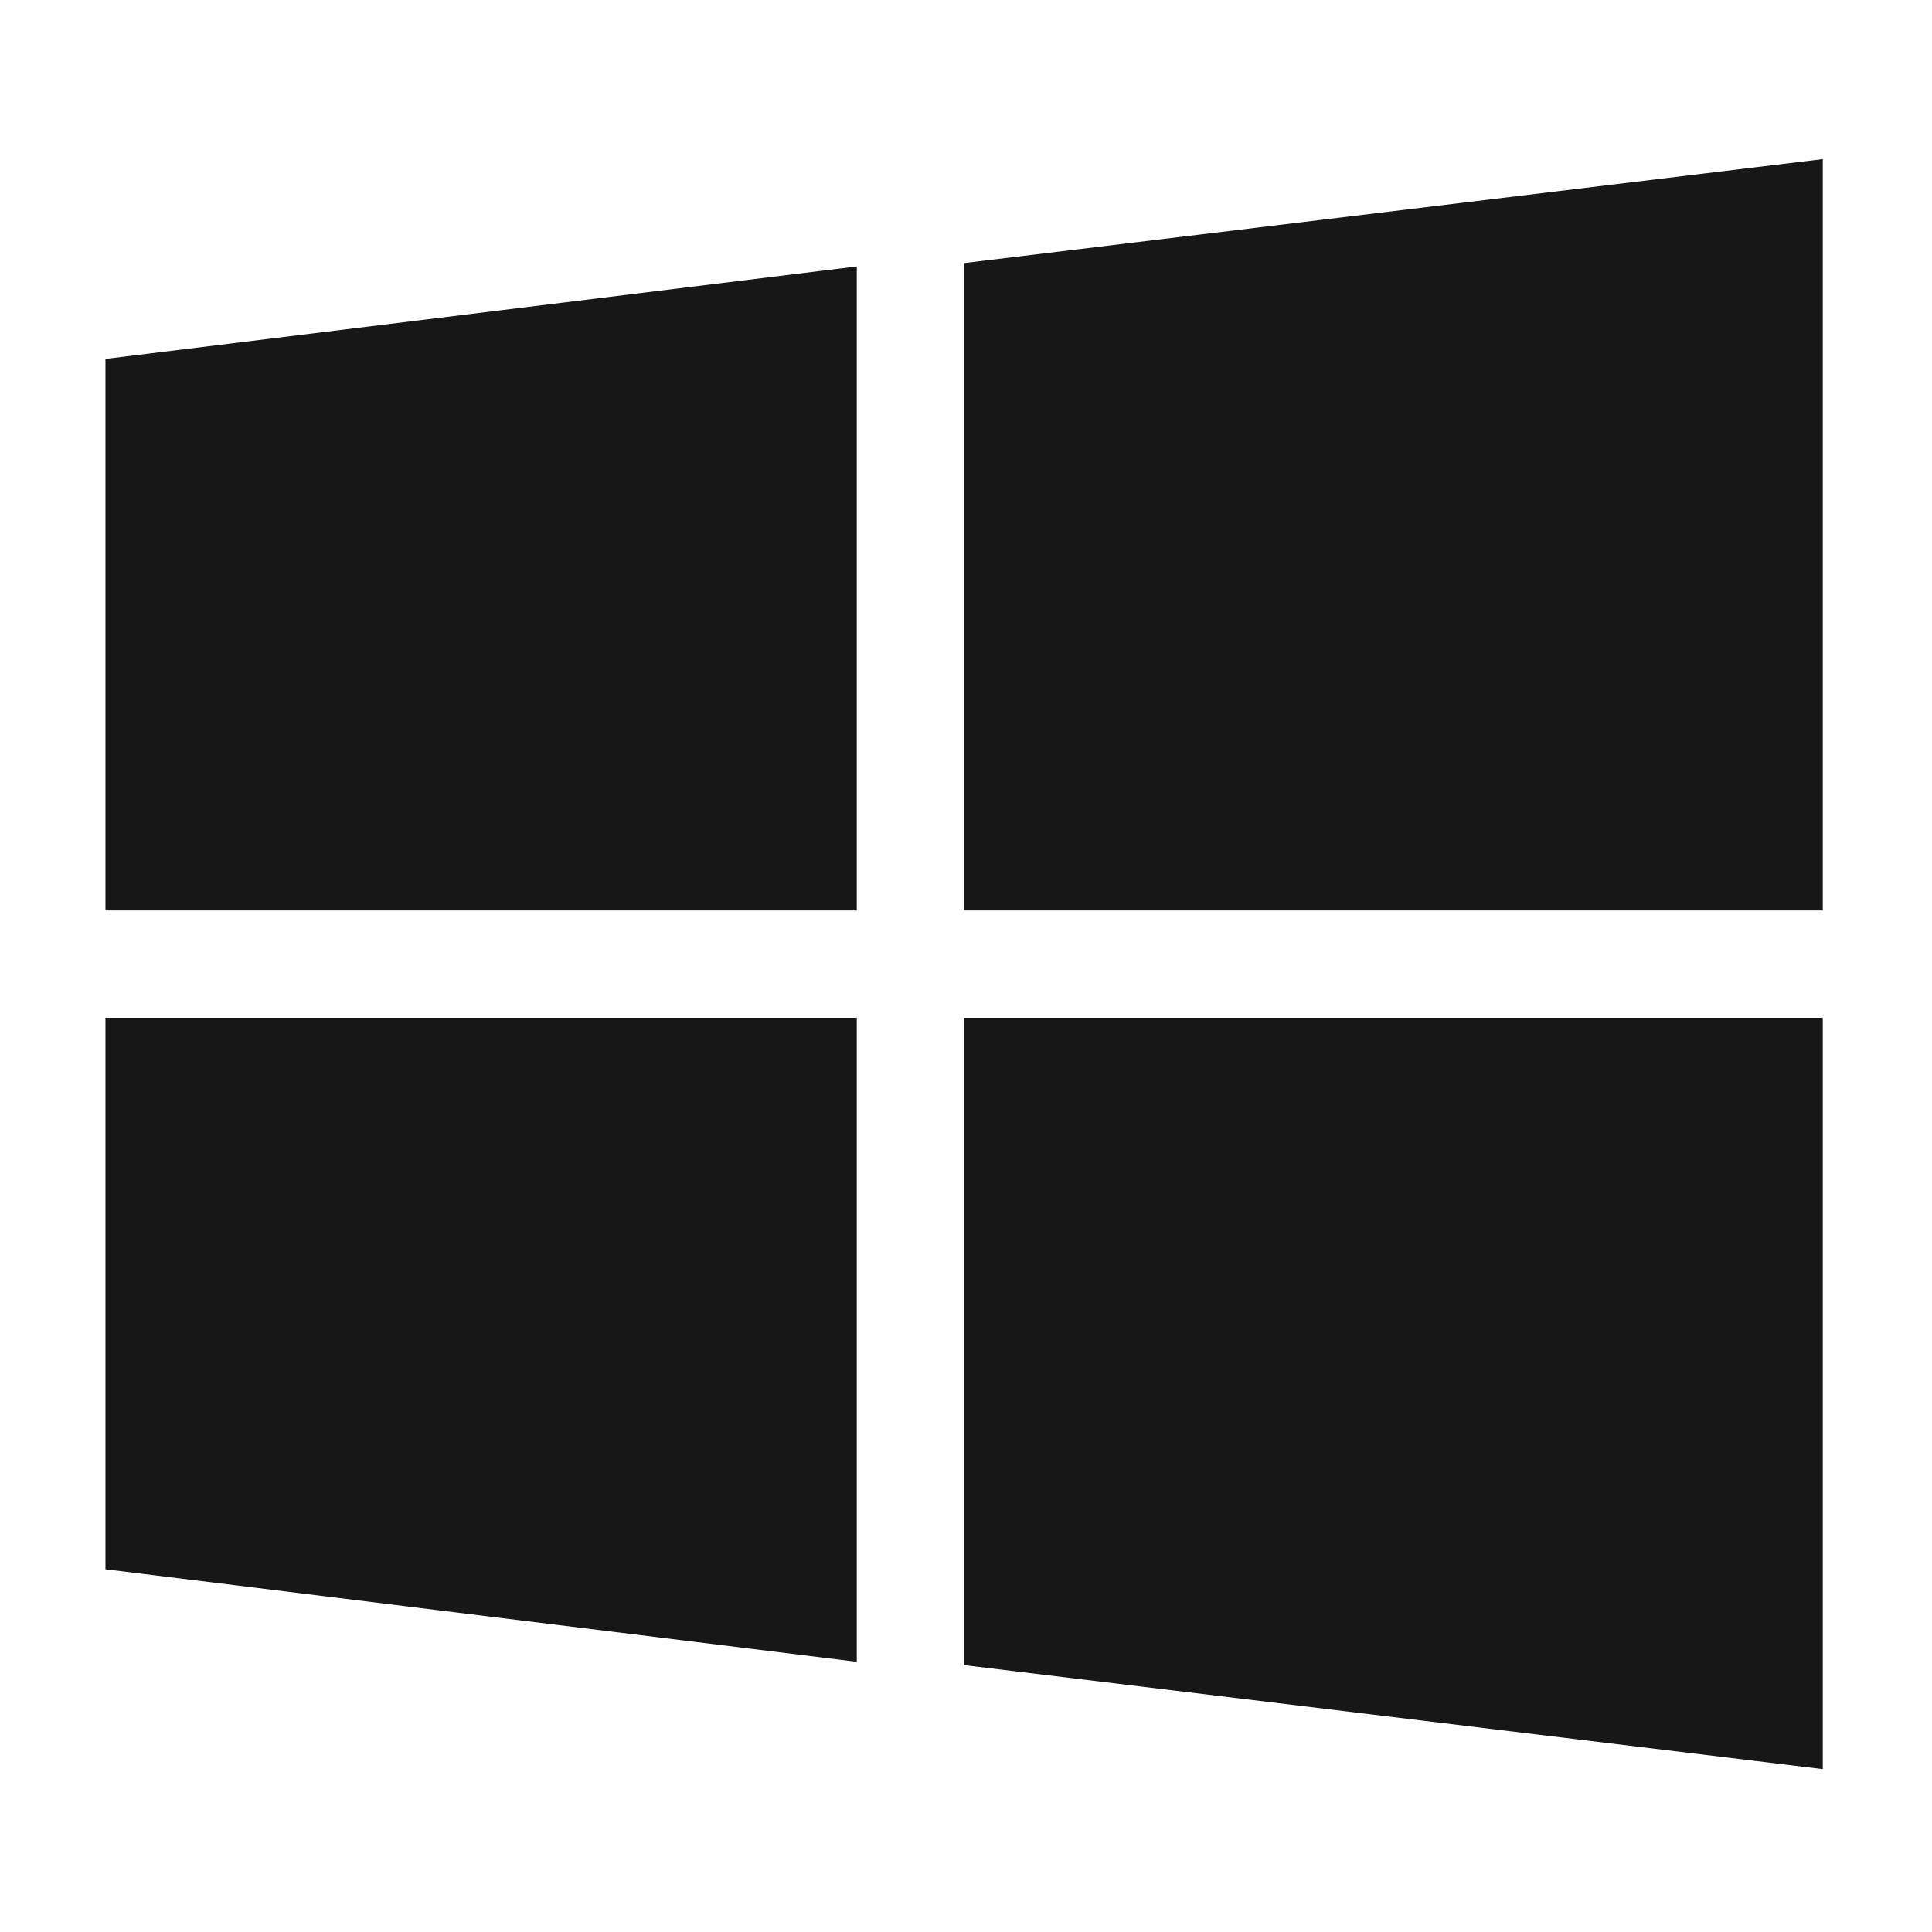 <?xml version="1.0" encoding="UTF-8"?> <svg xmlns="http://www.w3.org/2000/svg" width="36" height="36" viewBox="0 0 36 36" fill="none"><path opacity="0.998" fill-rule="evenodd" clip-rule="evenodd" d="M33.965 2.965C33.965 7.632 33.965 12.298 33.965 16.965C28.631 16.965 23.298 16.965 17.965 16.965C17.965 12.944 17.965 8.923 17.965 4.902C23.298 4.257 28.631 3.611 33.965 2.965Z" fill="#171717"></path><path opacity="0.997" fill-rule="evenodd" clip-rule="evenodd" d="M1.965 16.965C1.965 13.539 1.965 10.114 1.965 6.688C6.632 6.114 11.298 5.539 15.965 4.965C15.965 8.965 15.965 12.965 15.965 16.965C11.298 16.965 6.632 16.965 1.965 16.965Z" fill="#171717"></path><path opacity="0.997" fill-rule="evenodd" clip-rule="evenodd" d="M1.965 18.965C6.632 18.965 11.298 18.965 15.965 18.965C15.965 22.965 15.965 26.965 15.965 30.965C11.298 30.39 6.632 29.816 1.965 29.241C1.965 25.816 1.965 22.39 1.965 18.965Z" fill="#171717"></path><path opacity="0.998" fill-rule="evenodd" clip-rule="evenodd" d="M33.965 18.965C33.965 23.631 33.965 28.298 33.965 32.965C28.631 32.319 23.298 31.673 17.965 31.027C17.965 27.006 17.965 22.986 17.965 18.965C23.298 18.965 28.631 18.965 33.965 18.965Z" fill="#171717"></path></svg> 